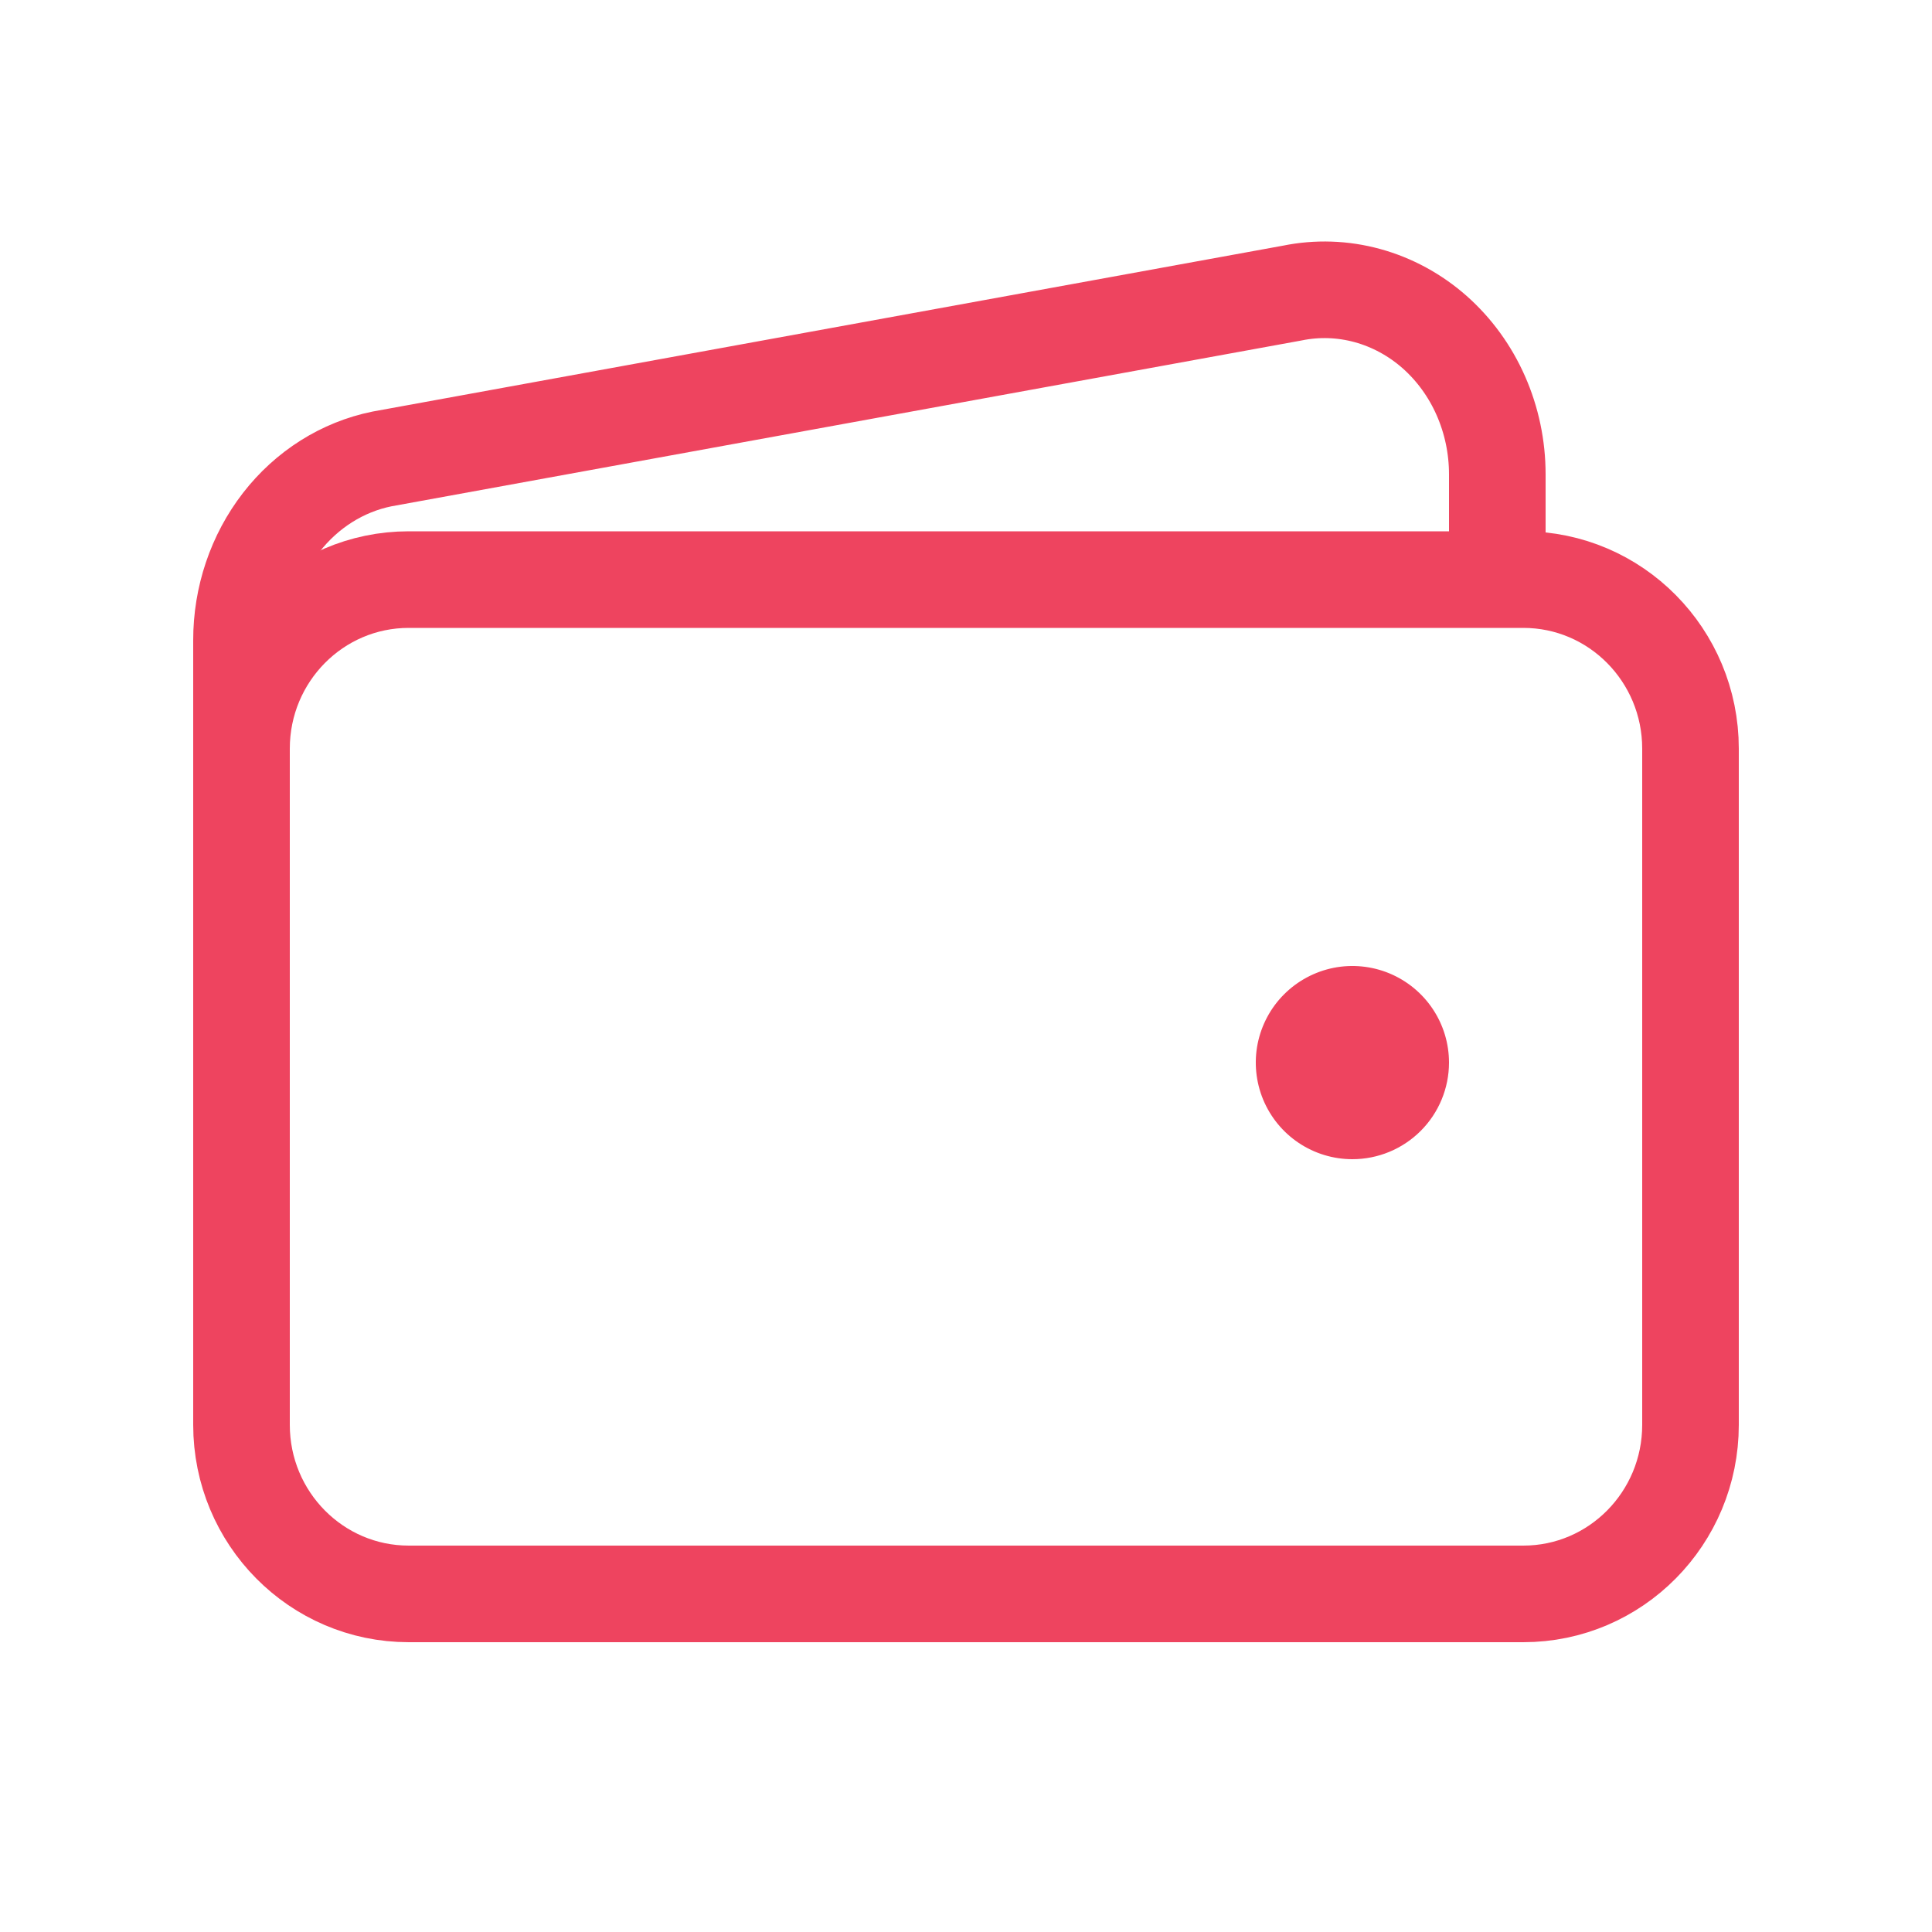 <?xml version="1.0" encoding="UTF-8"?> <svg xmlns="http://www.w3.org/2000/svg" viewBox="1980 2480 40 40" width="40" height="40"><path fill="none" stroke="#ee445f" fill-opacity="1" stroke-width="2" stroke-opacity="1" color="rgb(51, 51, 51)" stroke-linejoin="round" id="tSvg125c8c354de" title="Path 5" d="M 2011.539 2492 C 2003.846 2492 1996.154 2492 1988.462 2492 C 1986.55 2492 1985 2493.567 1985 2495.5 C 1985 2500.167 1985 2504.833 1985 2509.5 C 1985 2511.433 1986.55 2513 1988.462 2513 C 1996.154 2513 2003.846 2513 2011.539 2513 C 2013.45 2513 2015 2511.433 2015 2509.5 C 2015 2504.833 2015 2500.167 2015 2495.5C 2015 2493.567 2013.45 2492 2011.539 2492Z"></path><path fill="none" stroke="#ee445f" fill-opacity="1" stroke-width="2" stroke-opacity="1" color="rgb(51, 51, 51)" stroke-linejoin="round" id="tSvga88885dda1" title="Path 6" d="M 2011 2492.111 C 2011 2491.347 2011 2490.583 2011 2489.819 C 2011 2489.257 2010.883 2488.701 2010.659 2488.193 C 2010.435 2487.684 2010.108 2487.235 2009.703 2486.876 C 2009.297 2486.518 2008.822 2486.26 2008.312 2486.12 C 2007.802 2485.98 2007.27 2485.962 2006.753 2486.068 C 2000.471 2487.212 1994.189 2488.357 1987.908 2489.502 C 1987.09 2489.668 1986.351 2490.134 1985.82 2490.82 C 1985.29 2491.505 1984.999 2492.367 1985 2493.256 C 1985 2494.504 1985 2495.752 1985 2497"></path><path fill="#ee445f" stroke="none" fill-opacity="1" stroke-width="1" stroke-opacity="1" color="rgb(51, 51, 51)" id="tSvg148ff57fb57" title="Path 7" d="M 2008 2504 C 2007.604 2504 2007.218 2503.883 2006.889 2503.663 C 2006.56 2503.443 2006.304 2503.131 2006.152 2502.765 C 2006.001 2502.4 2005.961 2501.998 2006.038 2501.61 C 2006.116 2501.222 2006.306 2500.865 2006.586 2500.586 C 2006.866 2500.306 2007.222 2500.116 2007.61 2500.038 C 2007.998 2499.961 2008.4 2500.001 2008.765 2500.152 C 2009.131 2500.304 2009.443 2500.56 2009.663 2500.889 C 2009.883 2501.218 2010 2501.604 2010 2502 C 2010 2502.53 2009.789 2503.039 2009.414 2503.414C 2009.039 2503.789 2008.53 2504 2008 2504Z"></path><defs> </defs></svg> 